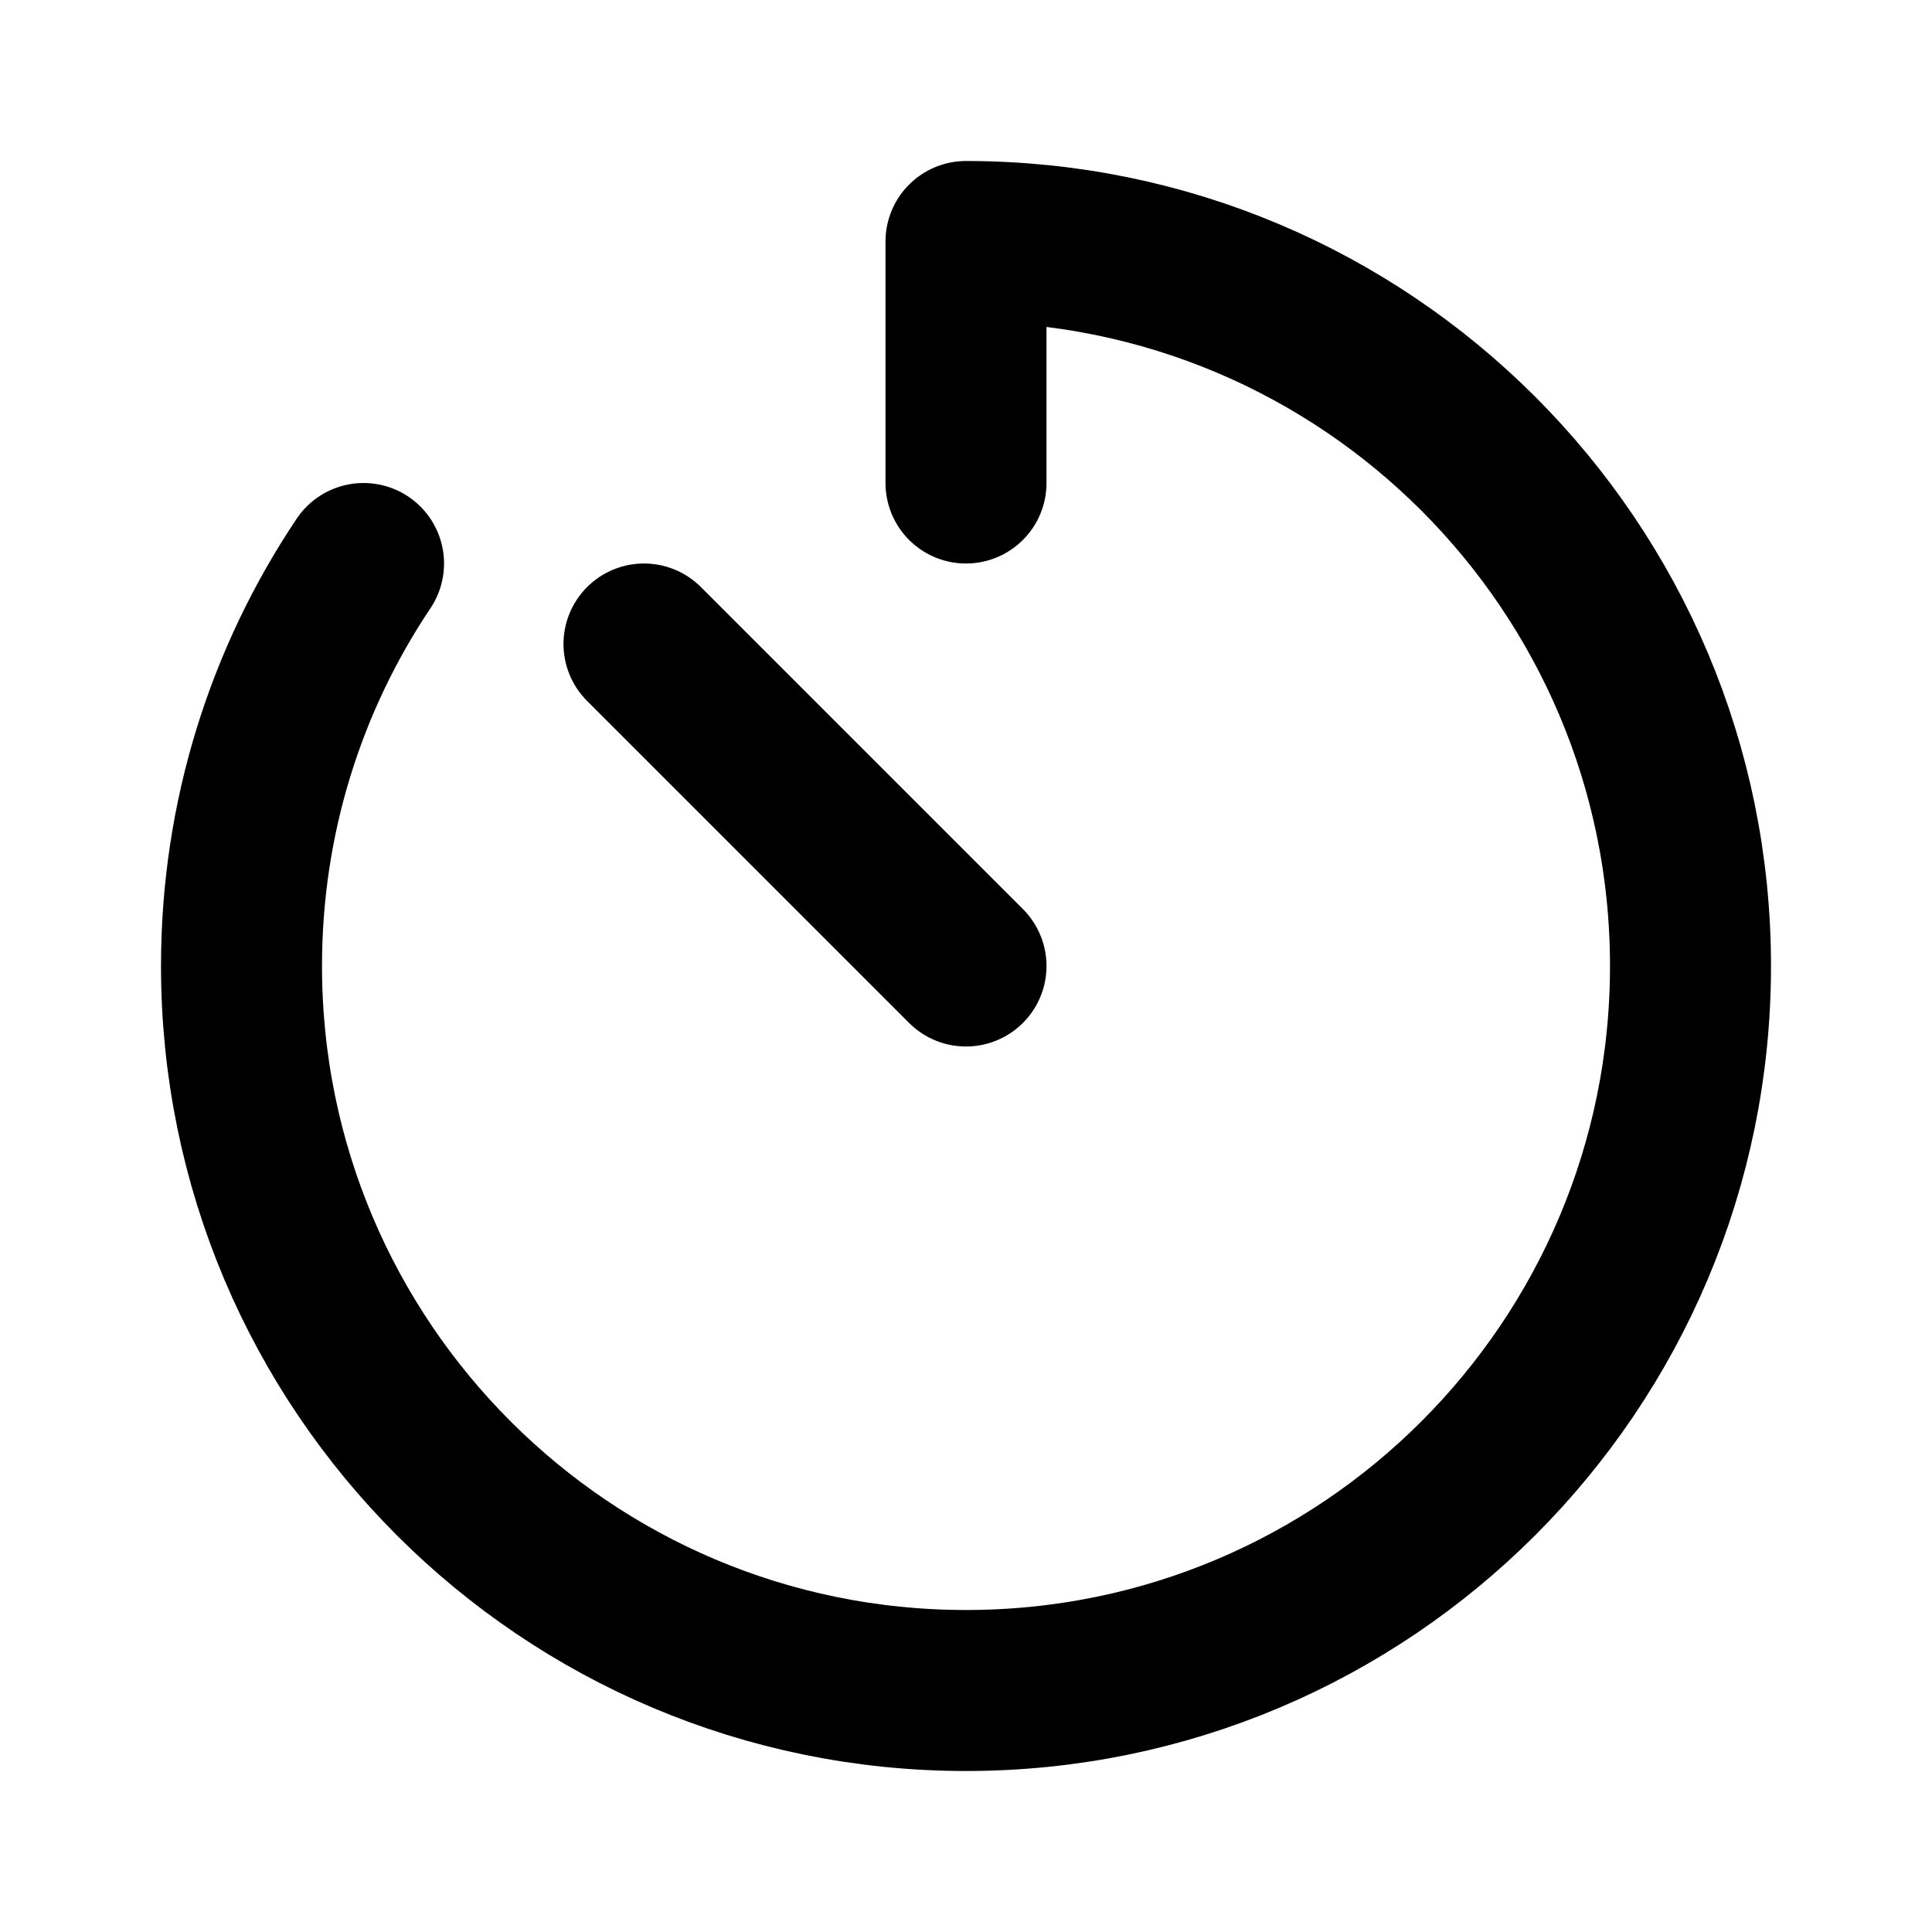 <svg xmlns="http://www.w3.org/2000/svg" width="800px" height="800px" viewBox="0 0 24 24" fill="none"><path d="M4.516 7C3.558 8.43 3 10.15 3 12C3 16.971 7.029 21 12 21C16.971 21 21 16.971 21 12C21 7.029 16.971 3 12 3V6M12 12L8 8" stroke="#000000" stroke-width="2" stroke-linecap="round" stroke-linejoin="round"></path></svg>
